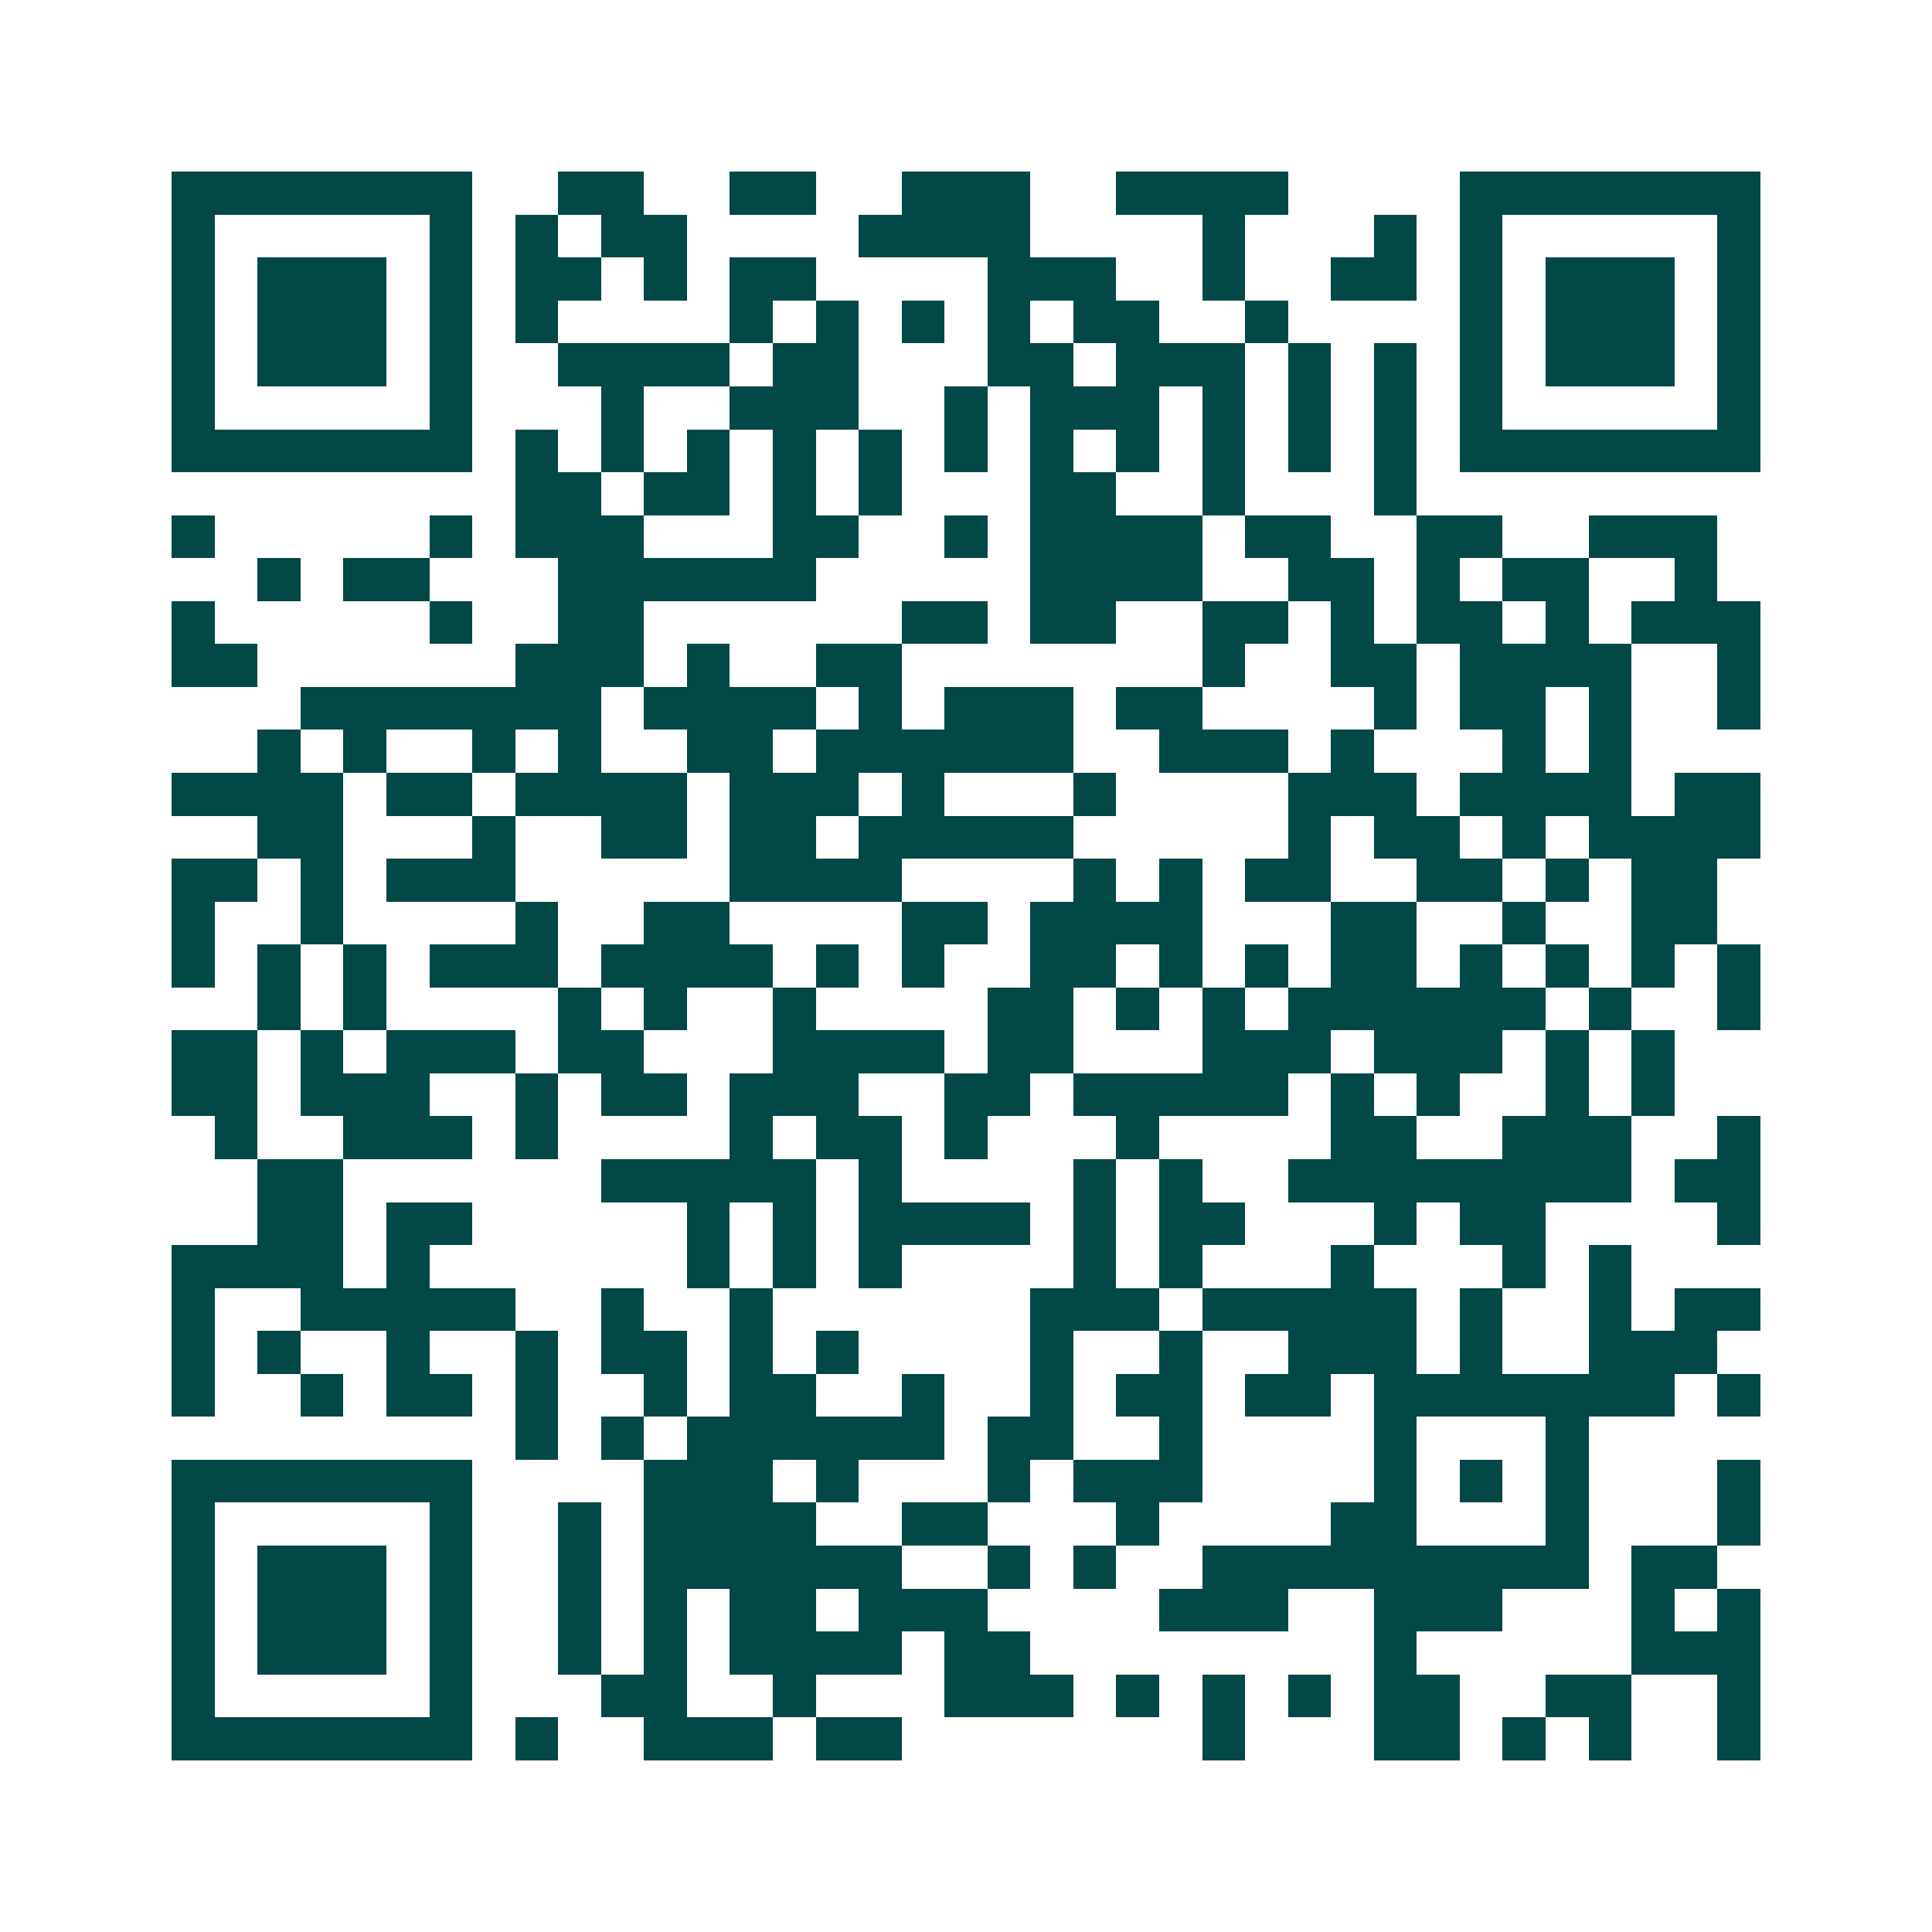 <svg xmlns="http://www.w3.org/2000/svg" width="200" height="200" viewBox="0 0 45 45" shape-rendering="crispEdges"><path fill="#ffffff" d="M0 0h45v45H0z"/><path stroke="#014847" d="M4 4.5h7m2 0h2m2 0h2m2 0h3m2 0h4m4 0h7M4 5.5h1m5 0h1m1 0h1m1 0h2m4 0h4m4 0h1m3 0h1m1 0h1m5 0h1M4 6.5h1m1 0h3m1 0h1m1 0h2m1 0h1m1 0h2m4 0h3m2 0h1m2 0h2m1 0h1m1 0h3m1 0h1M4 7.5h1m1 0h3m1 0h1m1 0h1m4 0h1m1 0h1m1 0h1m1 0h1m1 0h2m2 0h1m4 0h1m1 0h3m1 0h1M4 8.5h1m1 0h3m1 0h1m2 0h4m1 0h2m3 0h2m1 0h3m1 0h1m1 0h1m1 0h1m1 0h3m1 0h1M4 9.5h1m5 0h1m3 0h1m2 0h3m2 0h1m1 0h3m1 0h1m1 0h1m1 0h1m1 0h1m5 0h1M4 10.5h7m1 0h1m1 0h1m1 0h1m1 0h1m1 0h1m1 0h1m1 0h1m1 0h1m1 0h1m1 0h1m1 0h1m1 0h7M12 11.5h2m1 0h2m1 0h1m1 0h1m3 0h2m2 0h1m3 0h1M4 12.5h1m5 0h1m1 0h3m3 0h2m2 0h1m1 0h4m1 0h2m2 0h2m2 0h3M6 13.5h1m1 0h2m3 0h6m5 0h4m2 0h2m1 0h1m1 0h2m2 0h1M4 14.5h1m5 0h1m2 0h2m6 0h2m1 0h2m2 0h2m1 0h1m1 0h2m1 0h1m1 0h3M4 15.5h2m6 0h3m1 0h1m2 0h2m7 0h1m2 0h2m1 0h4m2 0h1M7 16.5h7m1 0h4m1 0h1m1 0h3m1 0h2m4 0h1m1 0h2m1 0h1m2 0h1M6 17.5h1m1 0h1m2 0h1m1 0h1m2 0h2m1 0h6m2 0h3m1 0h1m3 0h1m1 0h1M4 18.5h4m1 0h2m1 0h4m1 0h3m1 0h1m3 0h1m4 0h3m1 0h4m1 0h2M6 19.5h2m3 0h1m2 0h2m1 0h2m1 0h5m5 0h1m1 0h2m1 0h1m1 0h4M4 20.5h2m1 0h1m1 0h3m5 0h4m4 0h1m1 0h1m1 0h2m2 0h2m1 0h1m1 0h2M4 21.5h1m2 0h1m4 0h1m2 0h2m4 0h2m1 0h4m3 0h2m2 0h1m2 0h2M4 22.5h1m1 0h1m1 0h1m1 0h3m1 0h4m1 0h1m1 0h1m2 0h2m1 0h1m1 0h1m1 0h2m1 0h1m1 0h1m1 0h1m1 0h1M6 23.5h1m1 0h1m4 0h1m1 0h1m2 0h1m4 0h2m1 0h1m1 0h1m1 0h6m1 0h1m2 0h1M4 24.5h2m1 0h1m1 0h3m1 0h2m3 0h4m1 0h2m3 0h3m1 0h3m1 0h1m1 0h1M4 25.5h2m1 0h3m2 0h1m1 0h2m1 0h3m2 0h2m1 0h5m1 0h1m1 0h1m2 0h1m1 0h1M5 26.5h1m2 0h3m1 0h1m4 0h1m1 0h2m1 0h1m3 0h1m4 0h2m2 0h3m2 0h1M6 27.5h2m6 0h5m1 0h1m4 0h1m1 0h1m2 0h8m1 0h2M6 28.5h2m1 0h2m5 0h1m1 0h1m1 0h4m1 0h1m1 0h2m3 0h1m1 0h2m4 0h1M4 29.5h4m1 0h1m6 0h1m1 0h1m1 0h1m4 0h1m1 0h1m3 0h1m3 0h1m1 0h1M4 30.5h1m2 0h5m2 0h1m2 0h1m6 0h3m1 0h5m1 0h1m2 0h1m1 0h2M4 31.5h1m1 0h1m2 0h1m2 0h1m1 0h2m1 0h1m1 0h1m4 0h1m2 0h1m2 0h3m1 0h1m2 0h3M4 32.5h1m2 0h1m1 0h2m1 0h1m2 0h1m1 0h2m2 0h1m2 0h1m1 0h2m1 0h2m1 0h7m1 0h1M12 33.5h1m1 0h1m1 0h6m1 0h2m2 0h1m4 0h1m3 0h1M4 34.5h7m4 0h3m1 0h1m3 0h1m1 0h3m4 0h1m1 0h1m1 0h1m3 0h1M4 35.5h1m5 0h1m2 0h1m1 0h4m2 0h2m3 0h1m4 0h2m3 0h1m3 0h1M4 36.5h1m1 0h3m1 0h1m2 0h1m1 0h6m2 0h1m1 0h1m2 0h9m1 0h2M4 37.5h1m1 0h3m1 0h1m2 0h1m1 0h1m1 0h2m1 0h3m4 0h3m2 0h3m3 0h1m1 0h1M4 38.5h1m1 0h3m1 0h1m2 0h1m1 0h1m1 0h4m1 0h2m8 0h1m5 0h3M4 39.5h1m5 0h1m3 0h2m2 0h1m3 0h3m1 0h1m1 0h1m1 0h1m1 0h2m2 0h2m2 0h1M4 40.5h7m1 0h1m2 0h3m1 0h2m7 0h1m3 0h2m1 0h1m1 0h1m2 0h1"/></svg>
